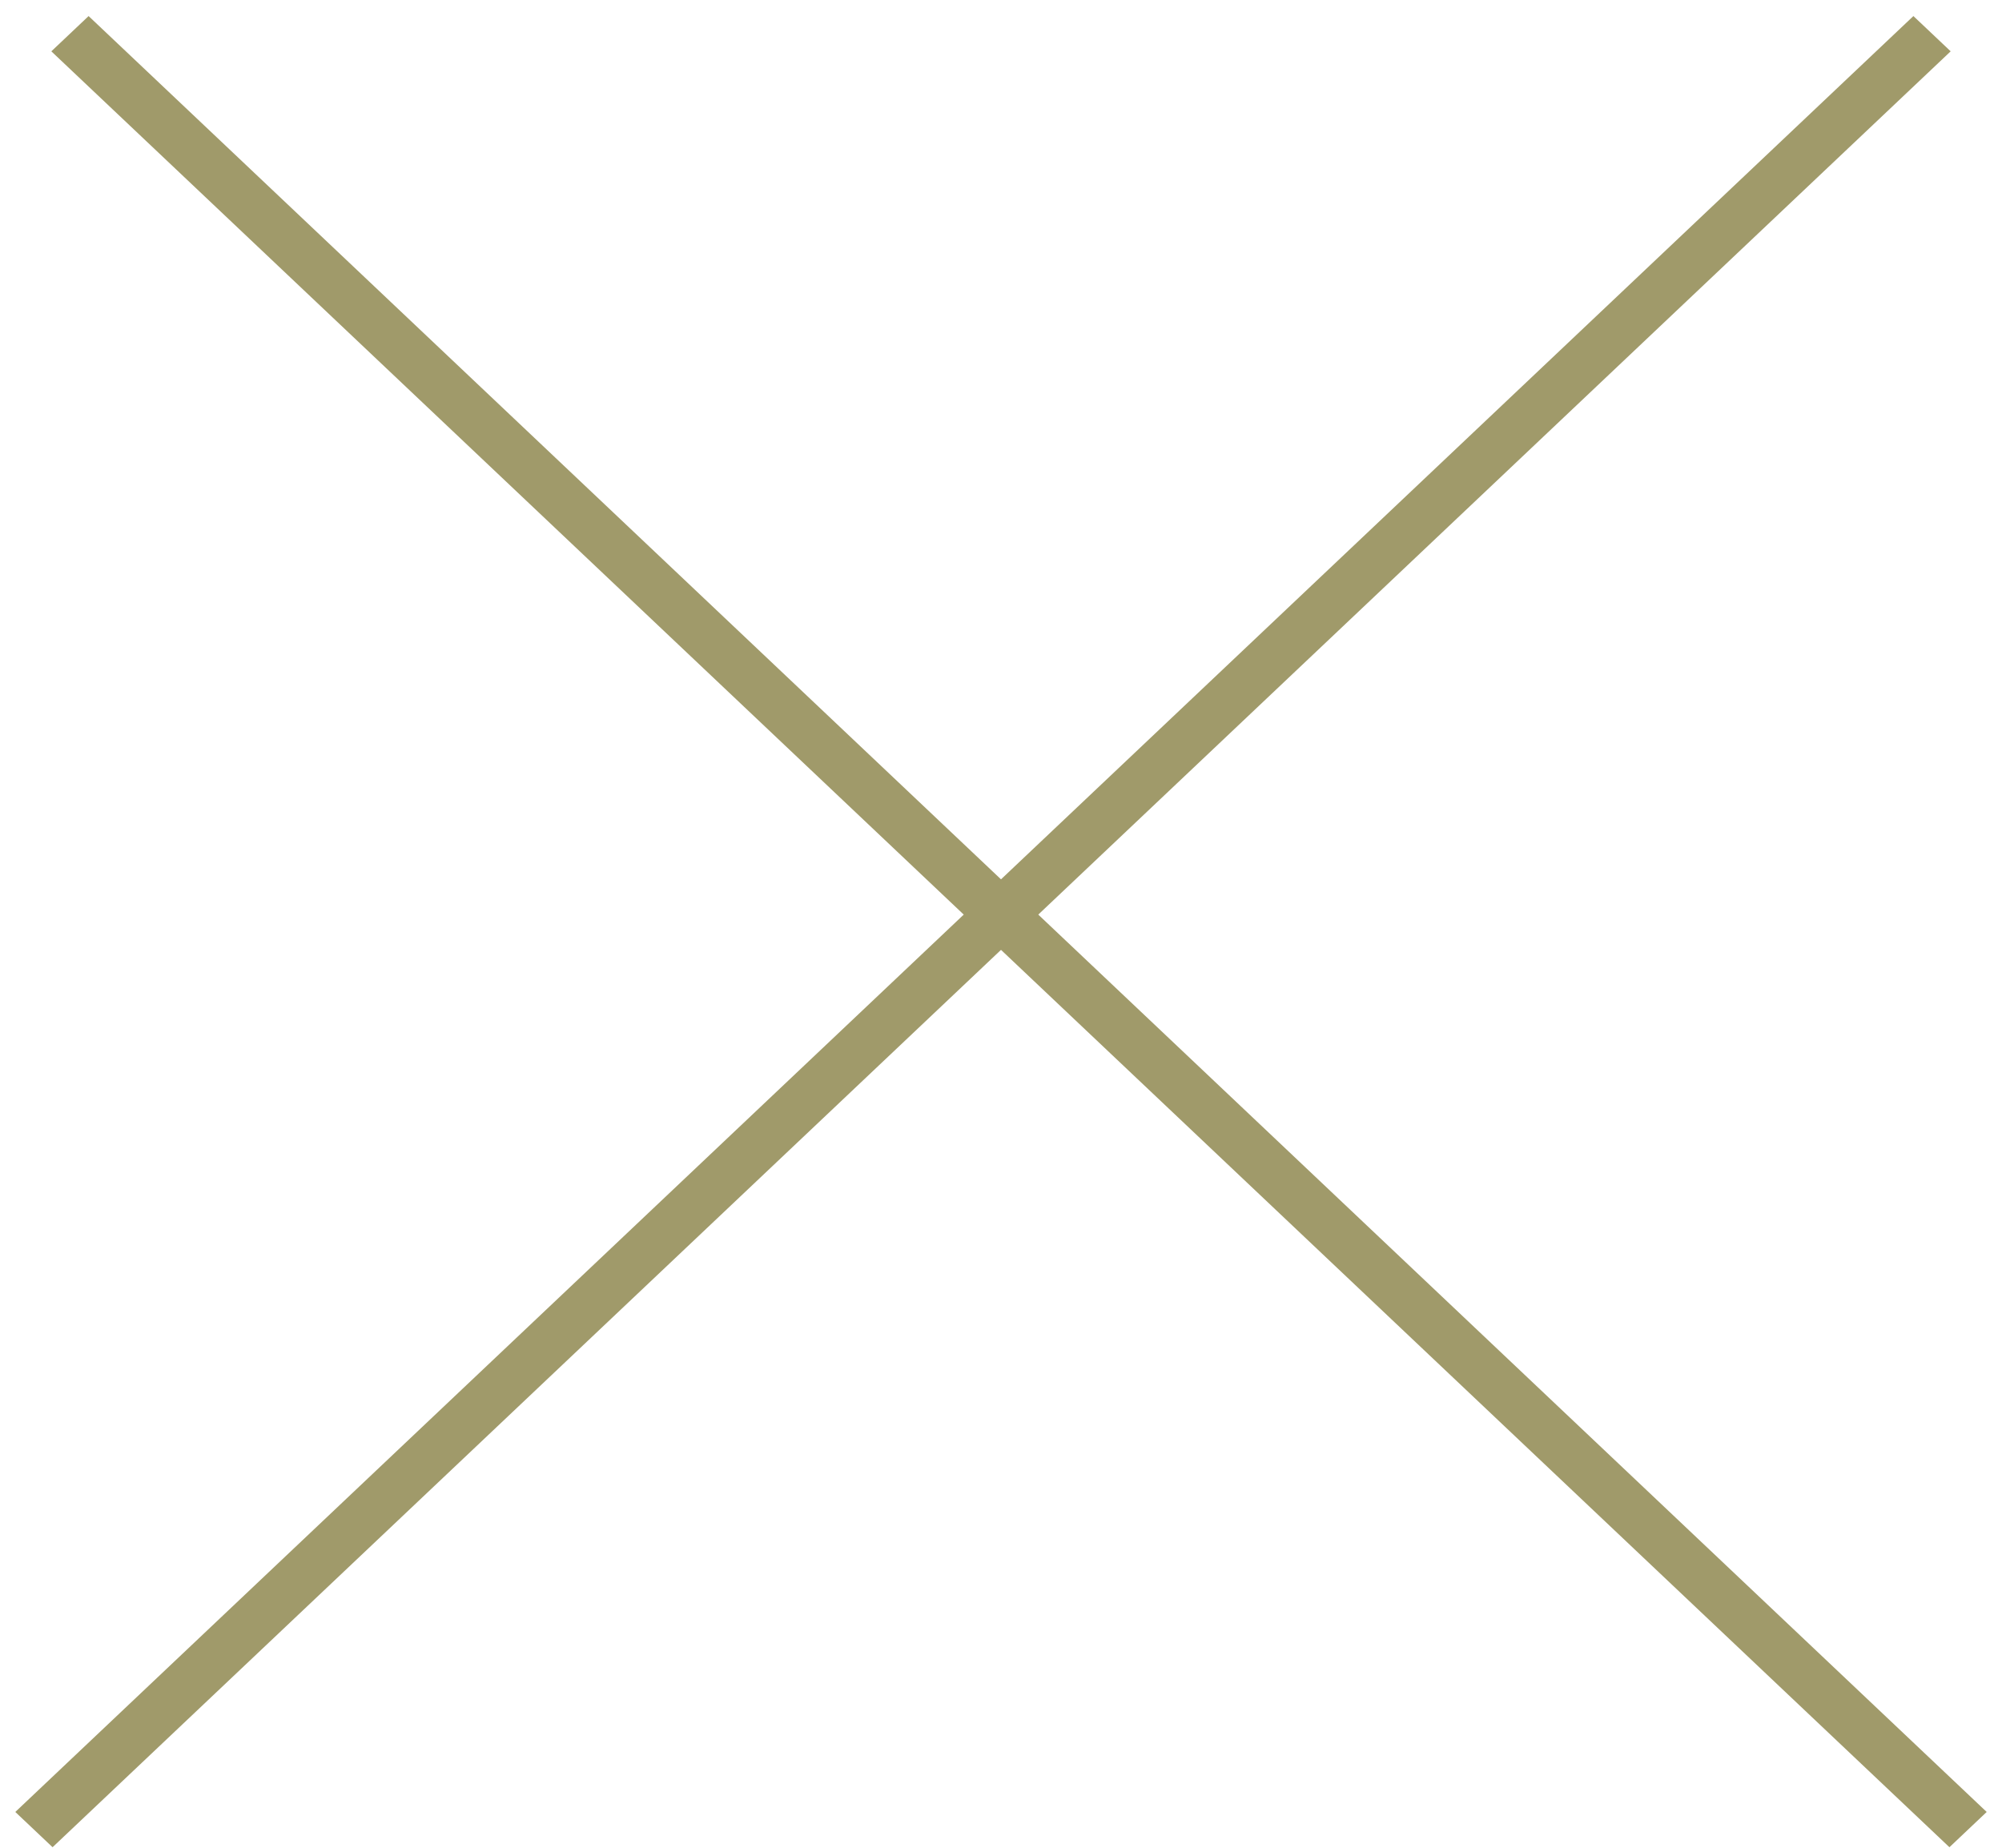 <svg width="39" height="36" viewBox="0 0 39 36" fill="none" xmlns="http://www.w3.org/2000/svg">
<line y1="-0.5" x2="50.931" y2="-0.5" transform="matrix(0.726 0.687 -0.726 0.687 1 1)" stroke="#A09A6A"/>
<line y1="-0.5" x2="50.931" y2="-0.5" transform="matrix(-0.726 0.687 0.726 0.687 38 1)" stroke="#A09A6A"/>
</svg>
